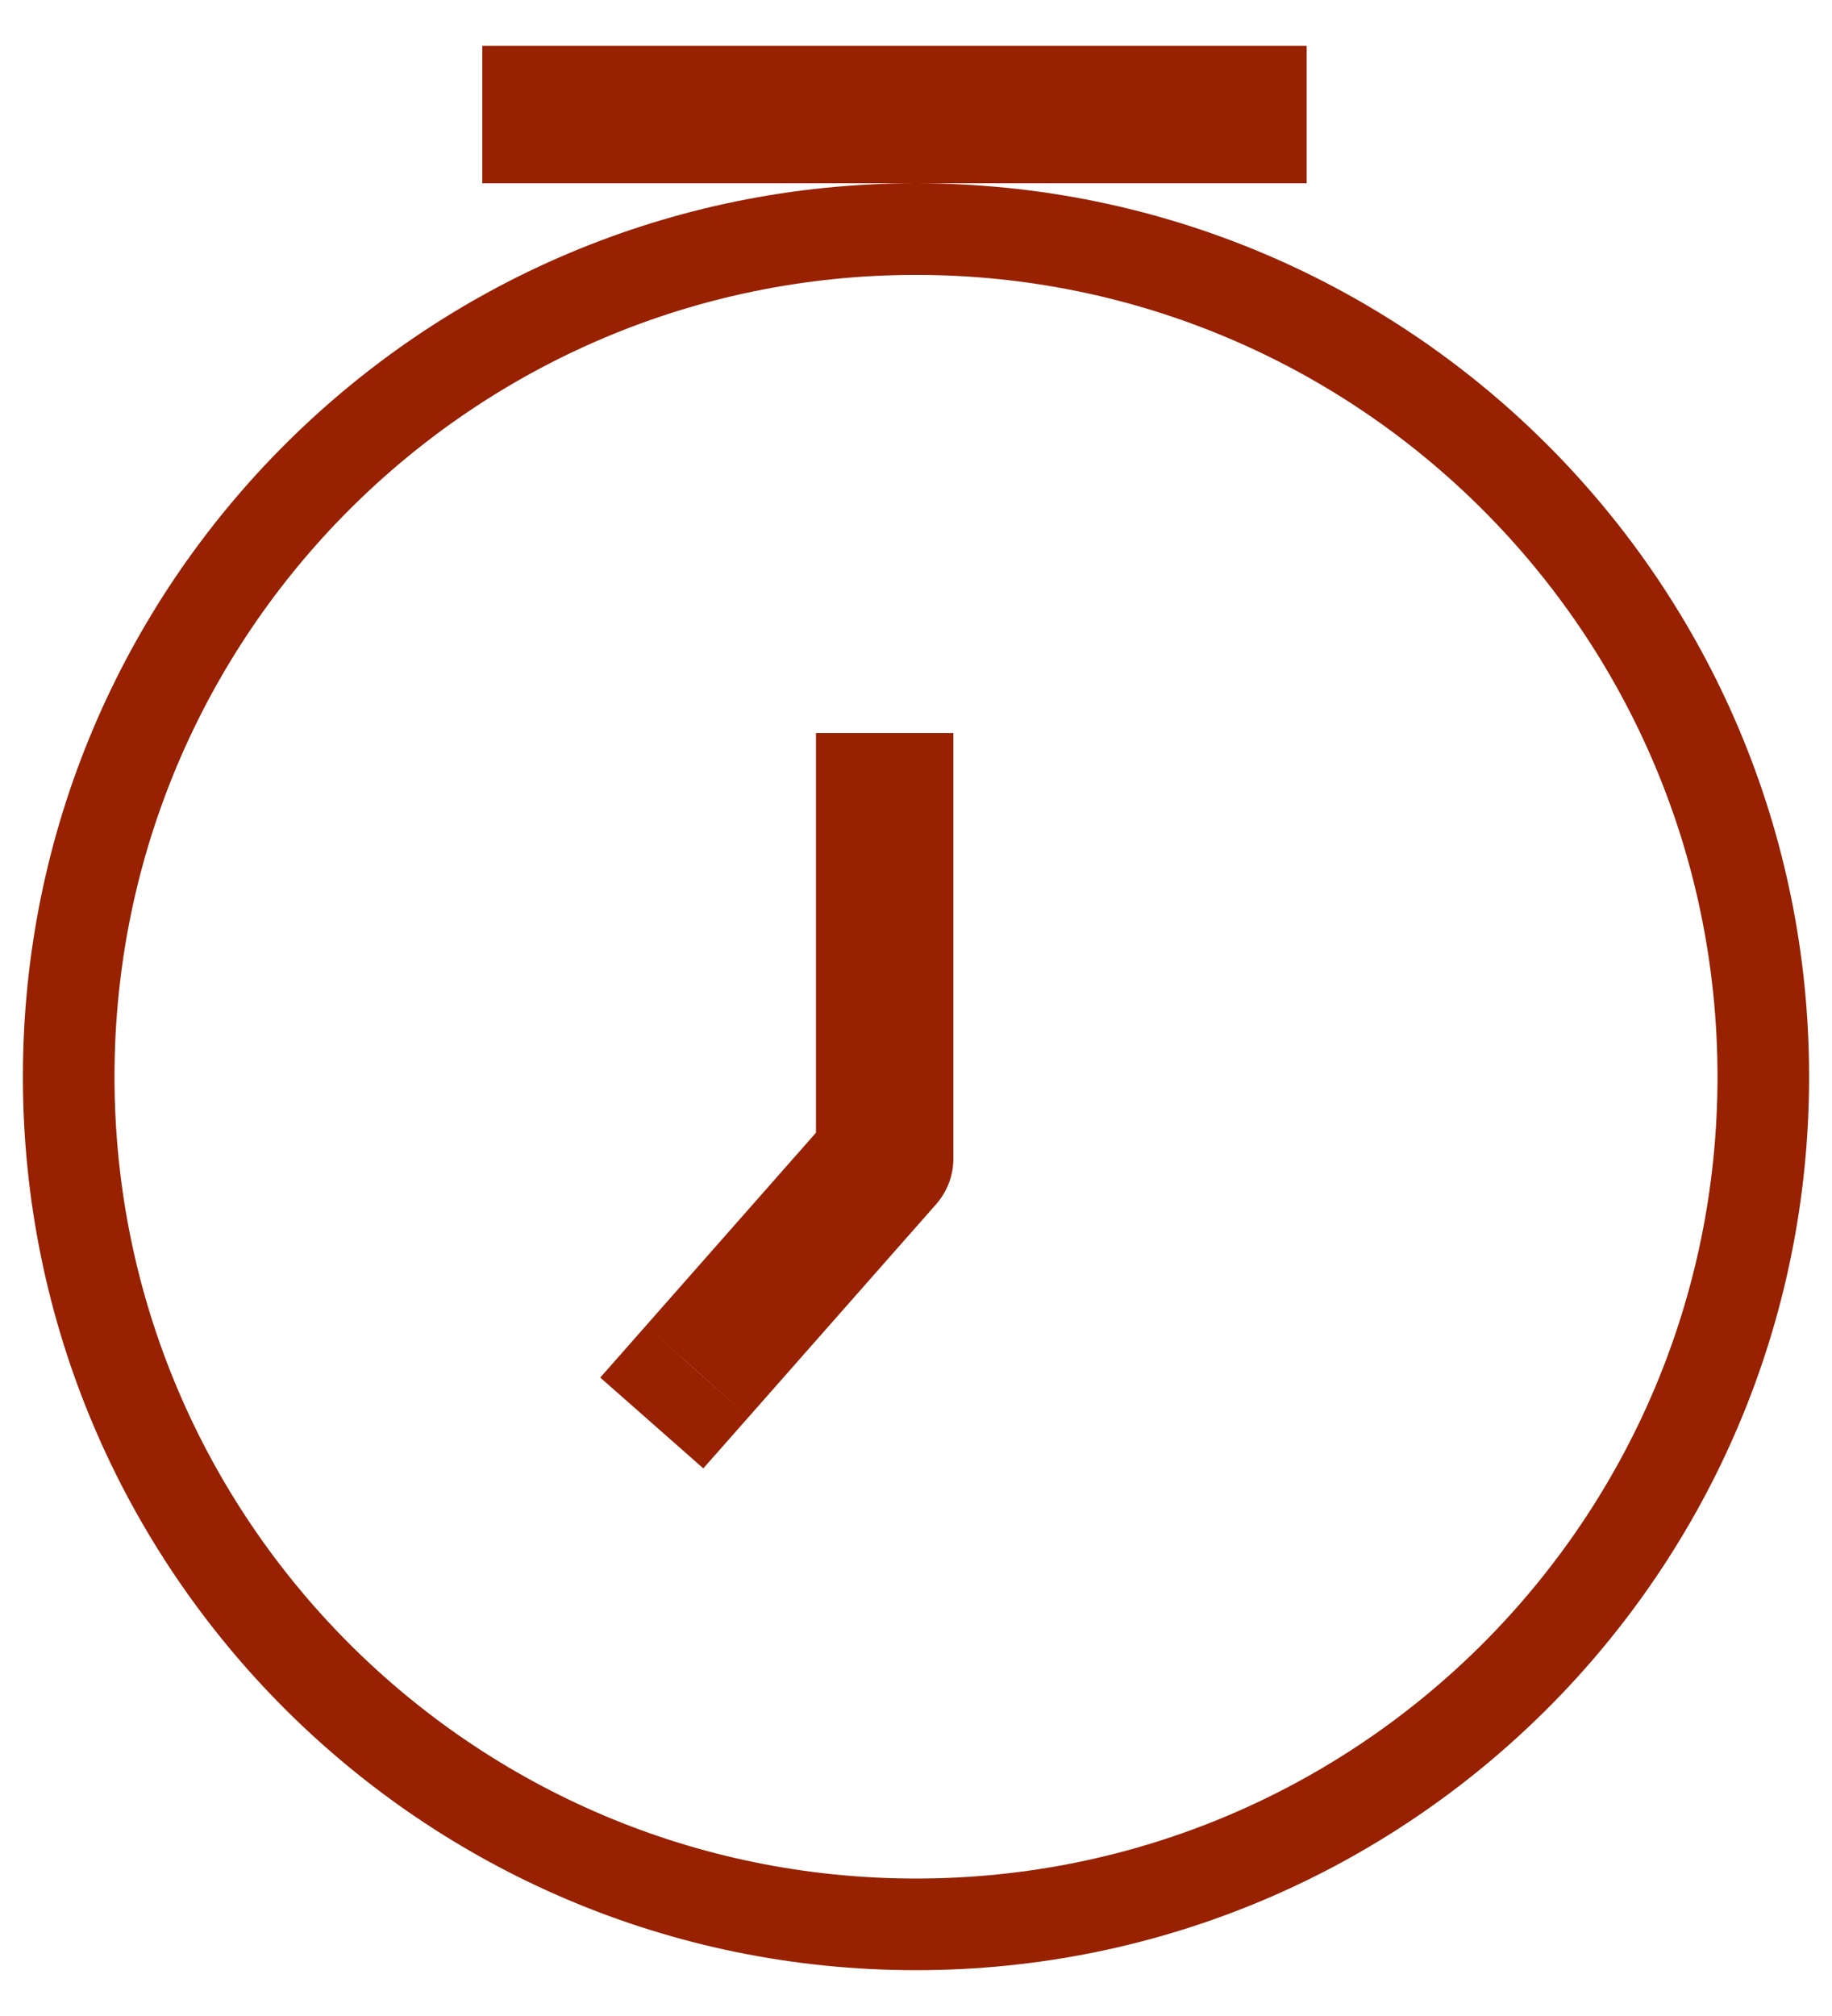<svg xmlns="http://www.w3.org/2000/svg" fill="none" viewBox="0 0 20 22" height="22" width="20">
<path fill="#972100" d="M14.265 0.5V2H5.265V0.5H14.265Z"></path>
<path fill="#972100" d="M10 2C15.384 2 19.75 6.365 19.75 11.75C19.75 17.135 15.384 21.5 10 21.5C4.615 21.5 0.25 17.135 0.25 11.75C0.25 6.365 4.615 2 10 2ZM10 3C5.167 3 1.25 6.918 1.25 11.75C1.25 16.582 5.167 20.5 10 20.5C14.832 20.5 18.75 16.582 18.75 11.75C18.75 6.918 14.832 3 10 3Z"></path>
<path fill="#972100" d="M8.174 15.462L7.678 16.024L6.553 15.033L7.049 14.47L8.174 15.462ZM8.908 8H10.408V12.645C10.408 12.827 10.341 13.003 10.221 13.14L8.174 15.462L7.612 14.965L7.049 14.47L8.908 12.361V8Z"></path>
</svg>
